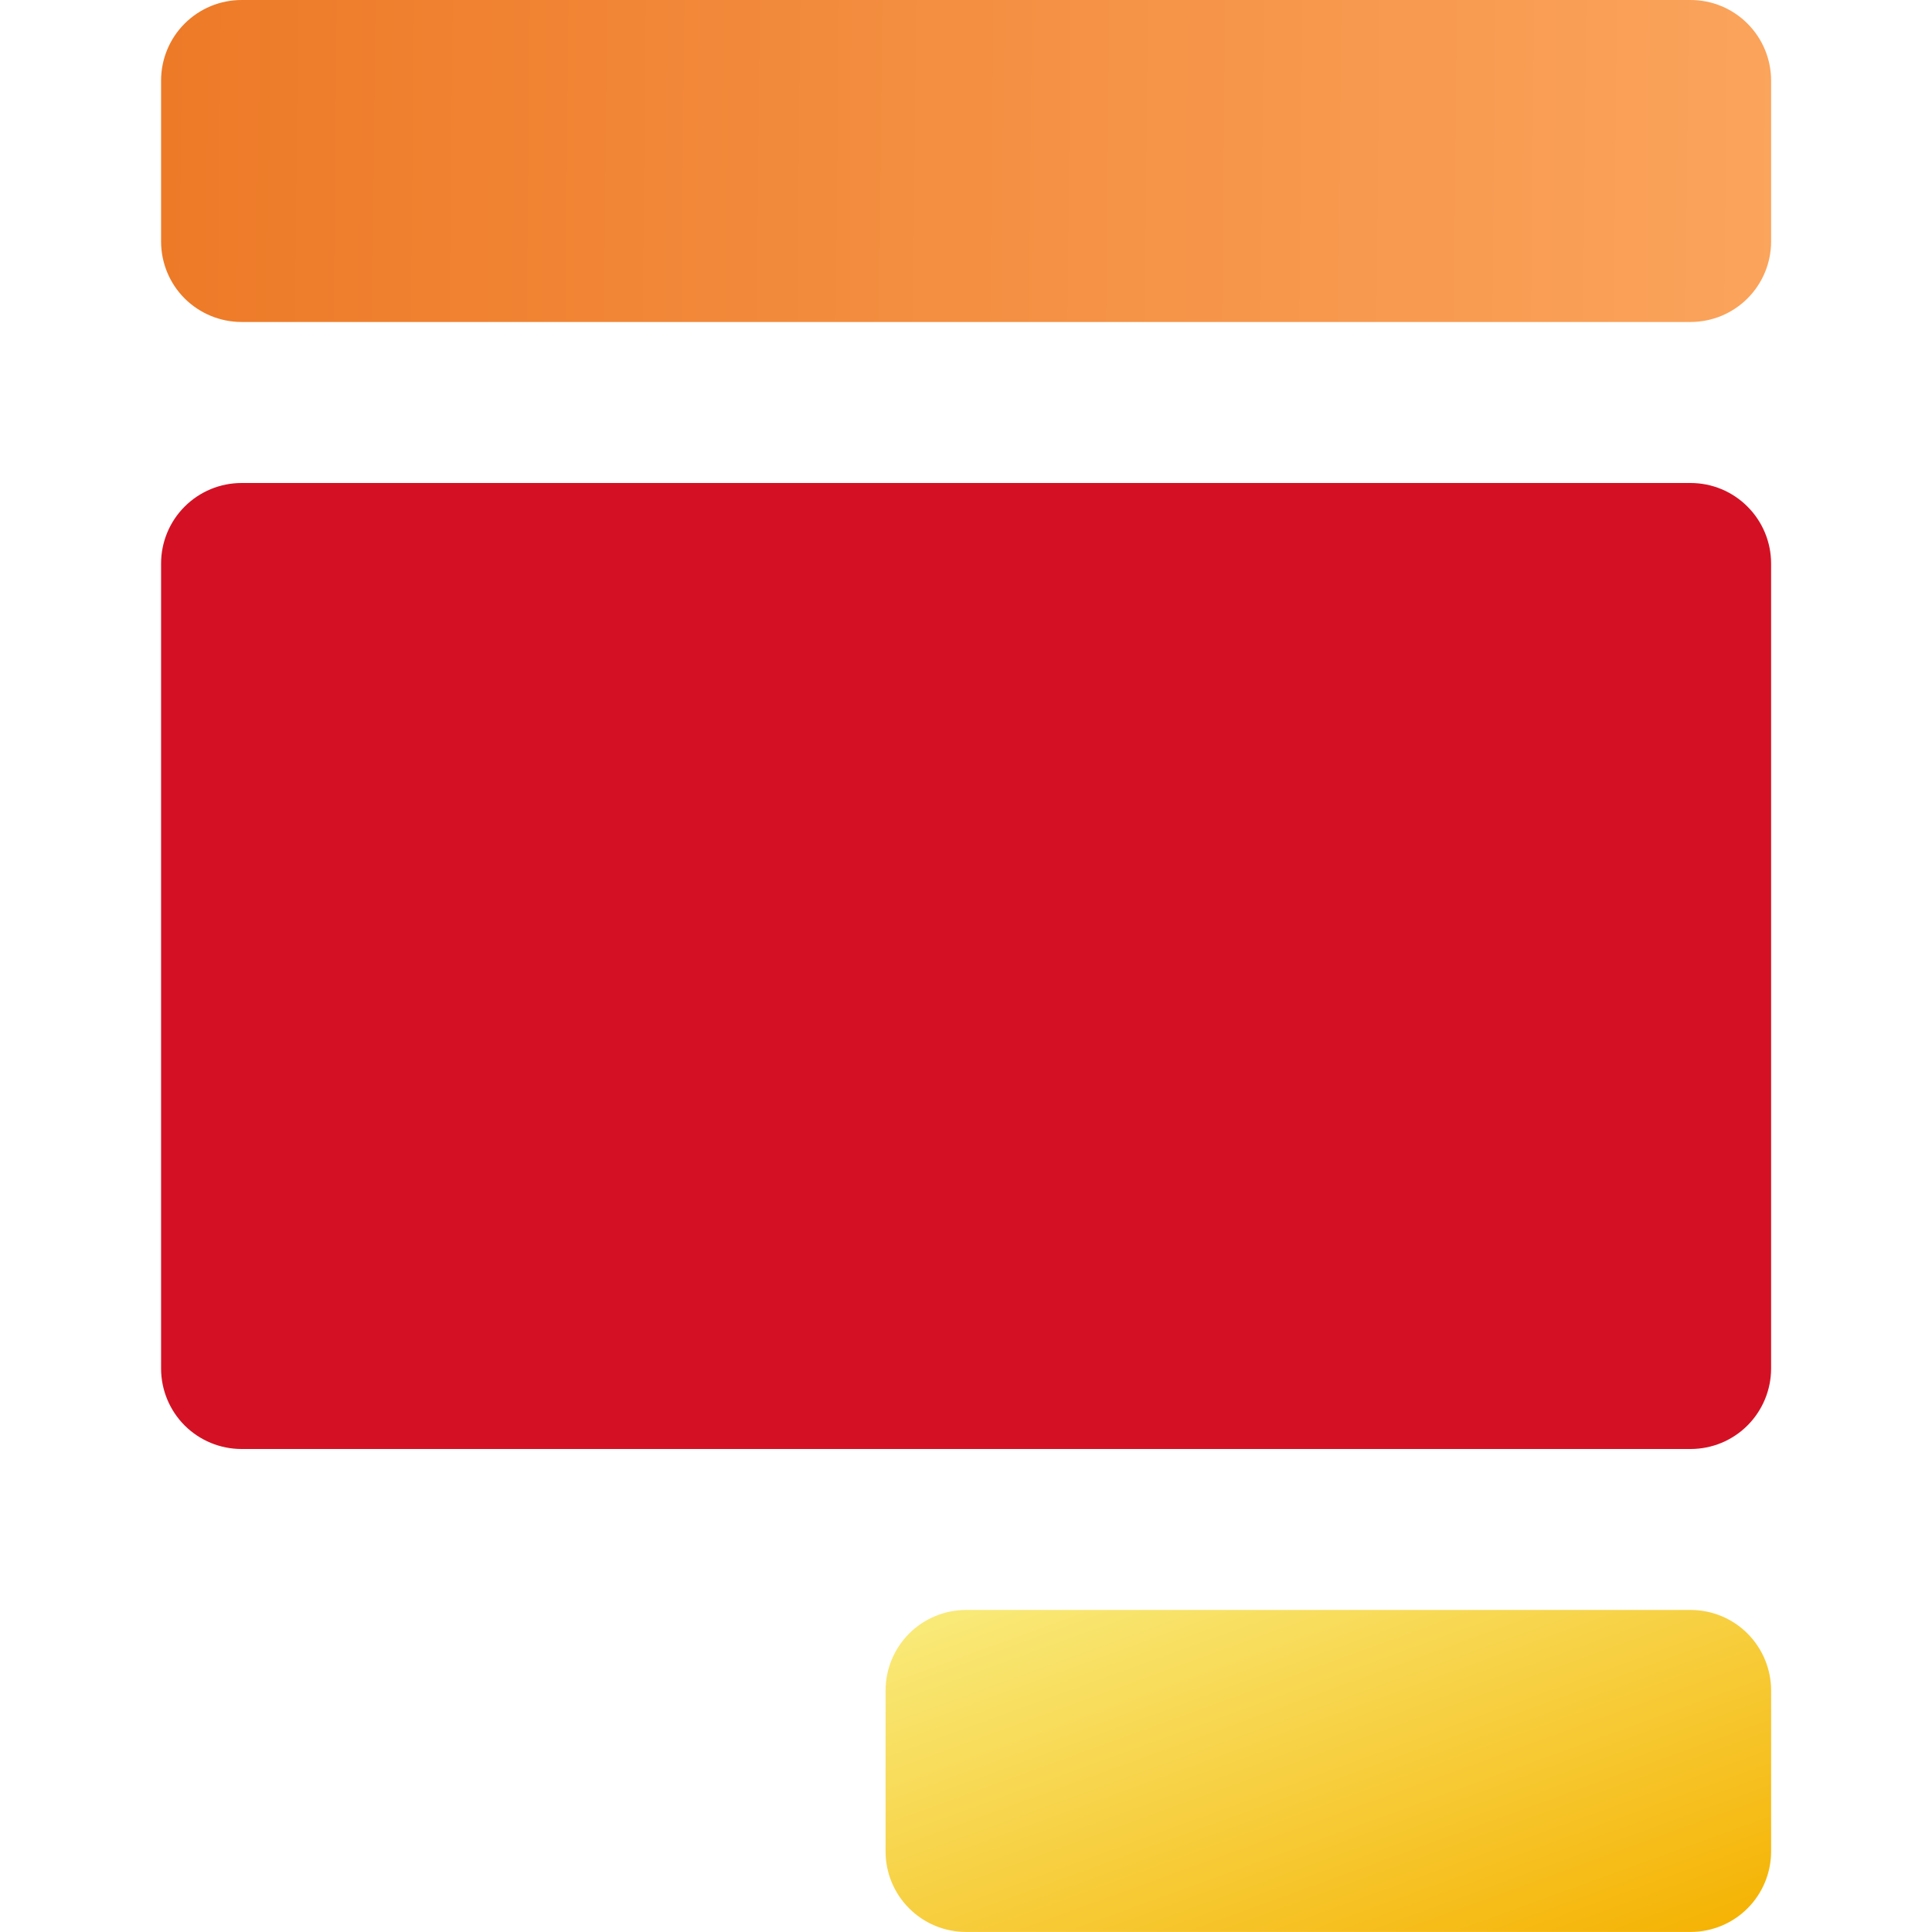 <?xml version="1.0" encoding="UTF-8"?> <svg xmlns="http://www.w3.org/2000/svg" width="32" height="32" viewBox="0 0 32 32" fill="none"> <path d="M28.001 31.999H16.001C15.648 31.999 15.309 31.859 15.059 31.609C14.808 31.359 14.668 31.02 14.668 30.666V27.999C14.668 27.646 14.808 27.307 15.059 27.056C15.309 26.806 15.648 26.666 16.001 26.666H28.001C28.355 26.666 28.694 26.806 28.944 27.056C29.194 27.307 29.335 27.646 29.335 27.999V30.666C29.335 31.02 29.194 31.359 28.944 31.609C28.694 31.859 28.355 31.999 28.001 31.999Z" fill="url(#paint0_linear_374_2275)"></path> <path d="M28.001 0H4.001C3.648 0 3.309 0.14 3.058 0.391C2.808 0.641 2.668 0.98 2.668 1.333V4C2.668 4.354 2.808 4.693 3.058 4.943C3.309 5.193 3.648 5.333 4.001 5.333H28.001C28.355 5.333 28.694 5.193 28.944 4.943C29.194 4.693 29.335 4.354 29.335 4V1.333C29.335 0.98 29.194 0.641 28.944 0.391C28.694 0.14 28.355 0 28.001 0Z" fill="url(#paint1_linear_374_2275)"></path> <path d="M28.001 8H4.001C3.648 8 3.309 8.14 3.058 8.391C2.808 8.641 2.668 8.98 2.668 9.333V22.667C2.668 23.02 2.808 23.359 3.058 23.61C3.309 23.86 3.648 24 4.001 24H28.001C28.355 24 28.694 23.86 28.944 23.61C29.194 23.359 29.335 23.02 29.335 22.667V9.333C29.335 8.98 29.194 8.641 28.944 8.391C28.694 8.14 28.355 8 28.001 8Z" fill="#D41124"></path> <defs> <linearGradient id="paint0_linear_374_2275" x1="14.668" y1="26.666" x2="18.094" y2="36.087" gradientUnits="userSpaceOnUse"> <stop stop-color="#F9EC7D"></stop> <stop offset="1" stop-color="#F5B100"></stop> </linearGradient> <linearGradient id="paint1_linear_374_2275" x1="2.668" y1="2.914" x2="29.54" y2="3.182" gradientUnits="userSpaceOnUse"> <stop stop-color="#ED7A27"></stop> <stop offset="1" stop-color="#FBA45C"></stop> </linearGradient> </defs> </svg> 